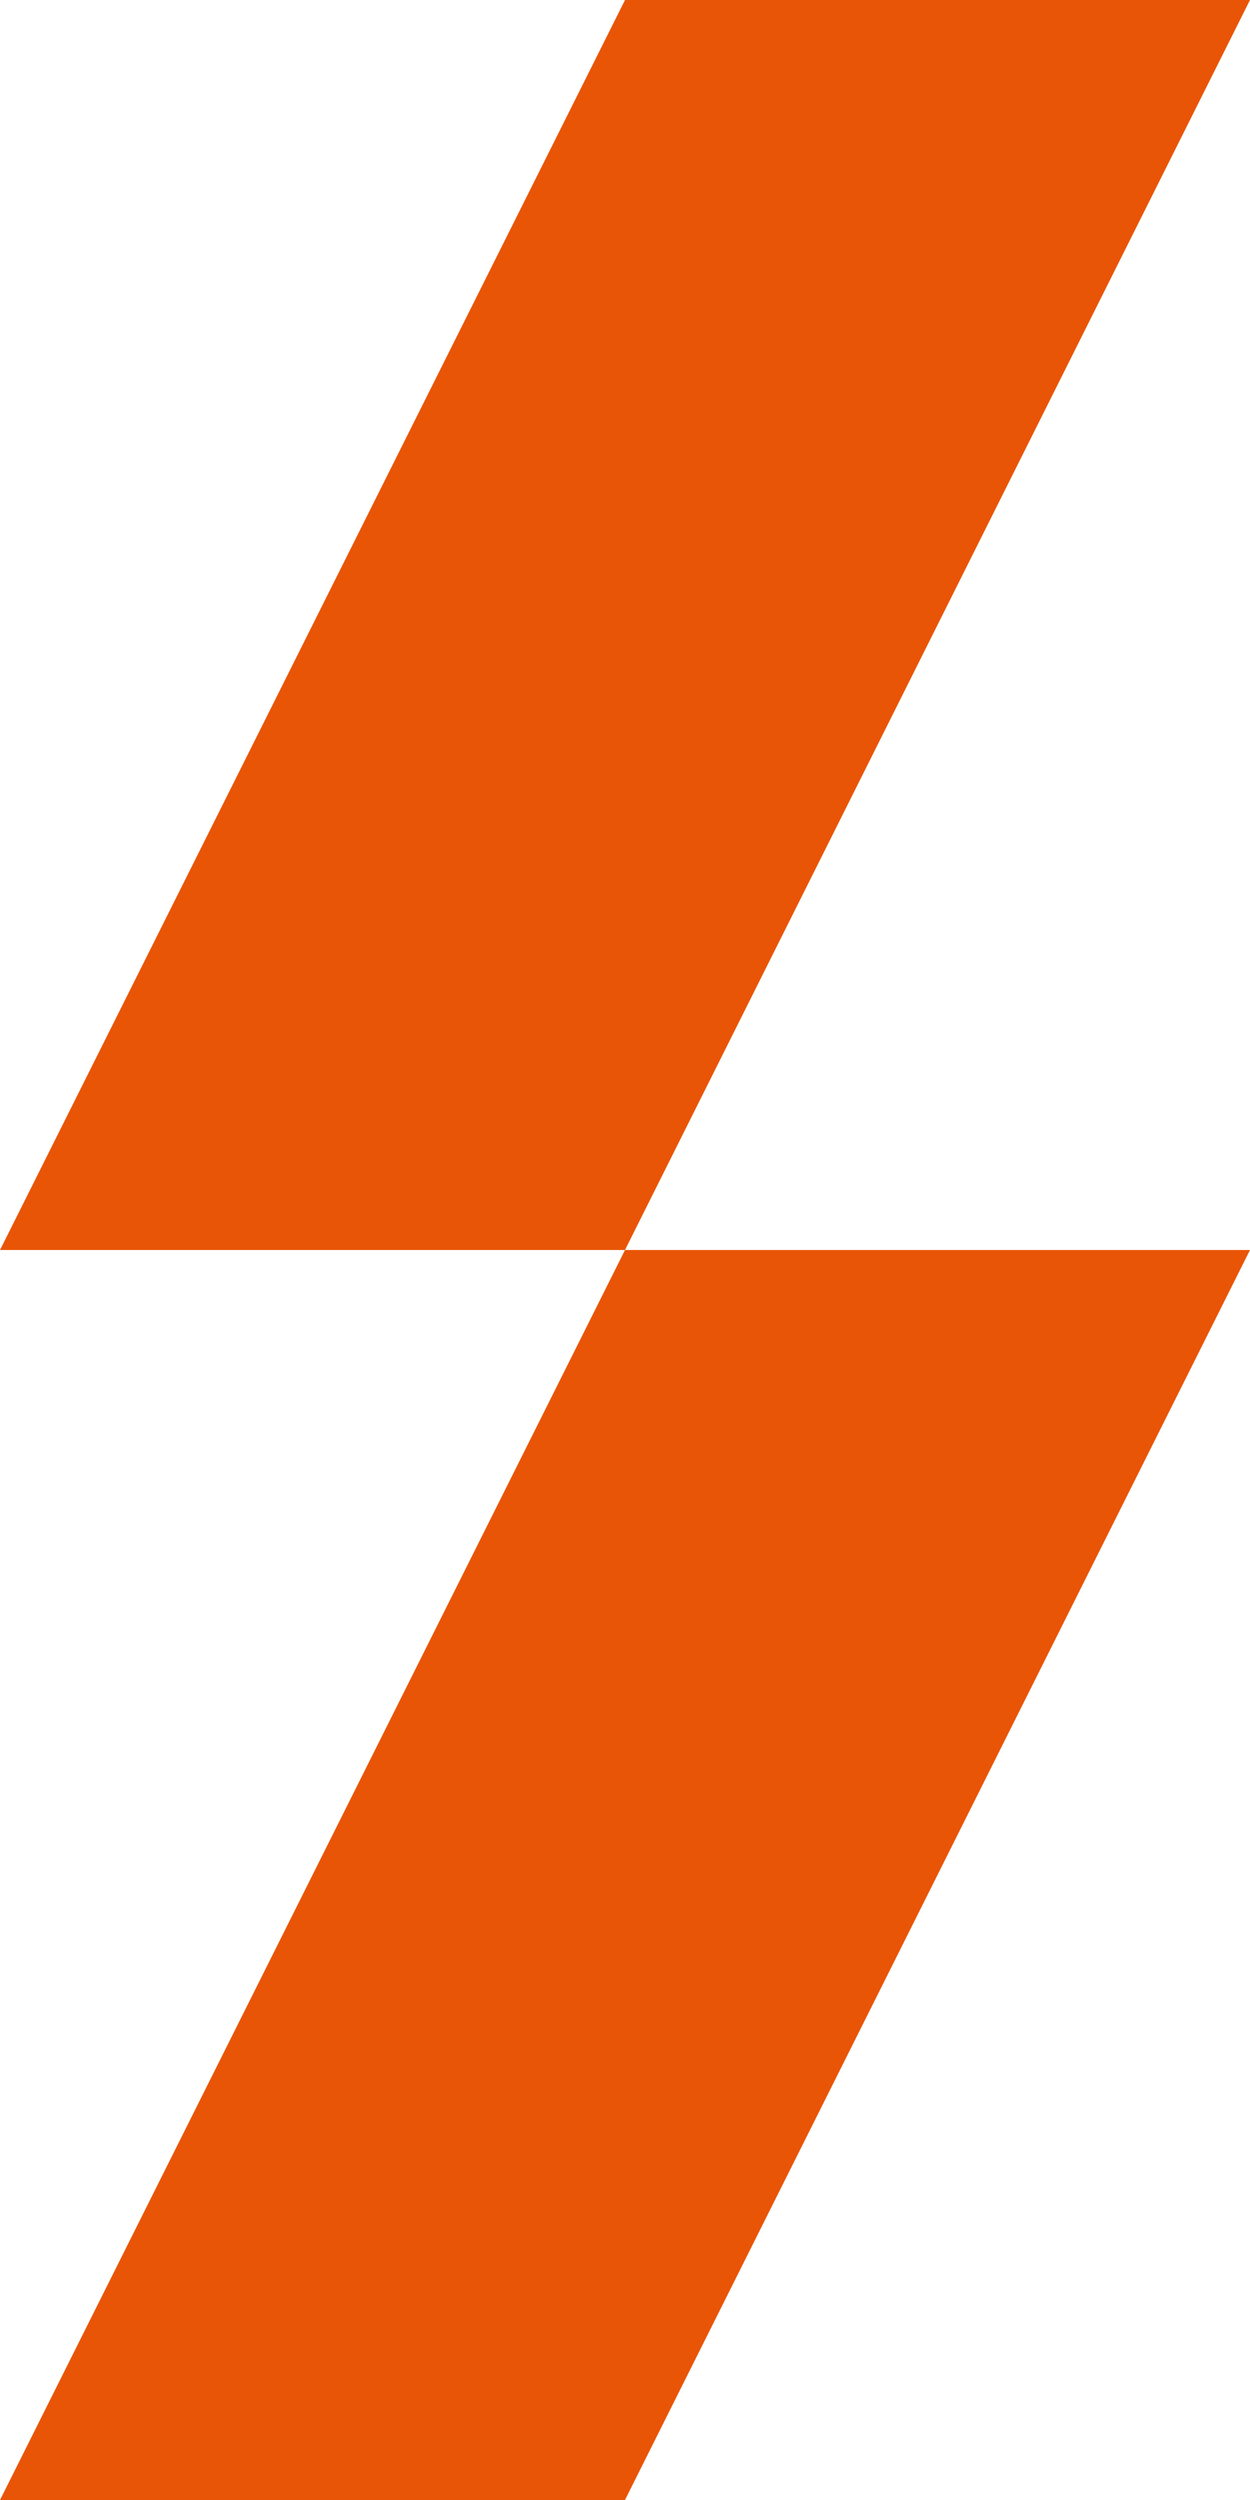 <svg width="30" height="60" viewBox="0 0 30 60" fill="none" xmlns="http://www.w3.org/2000/svg">
<g id="_&#227;&#131;&#172;&#227;&#130;&#164;&#227;&#131;&#164;&#227;&#131;&#188;_1" clip-path="url(#clip0_887_4697)">
<path id="Vector" d="M15 0L0 30H15L30 0H15Z" fill="#E95506"/>
<path id="Vector_2" d="M15 30L0 60H15L30 30H15Z" fill="#E95506"/>
</g>
<defs>
<clipPath id="clip0_887_4697">
<rect width="30" height="60" fill="white"/>
</clipPath>
</defs>
</svg>
